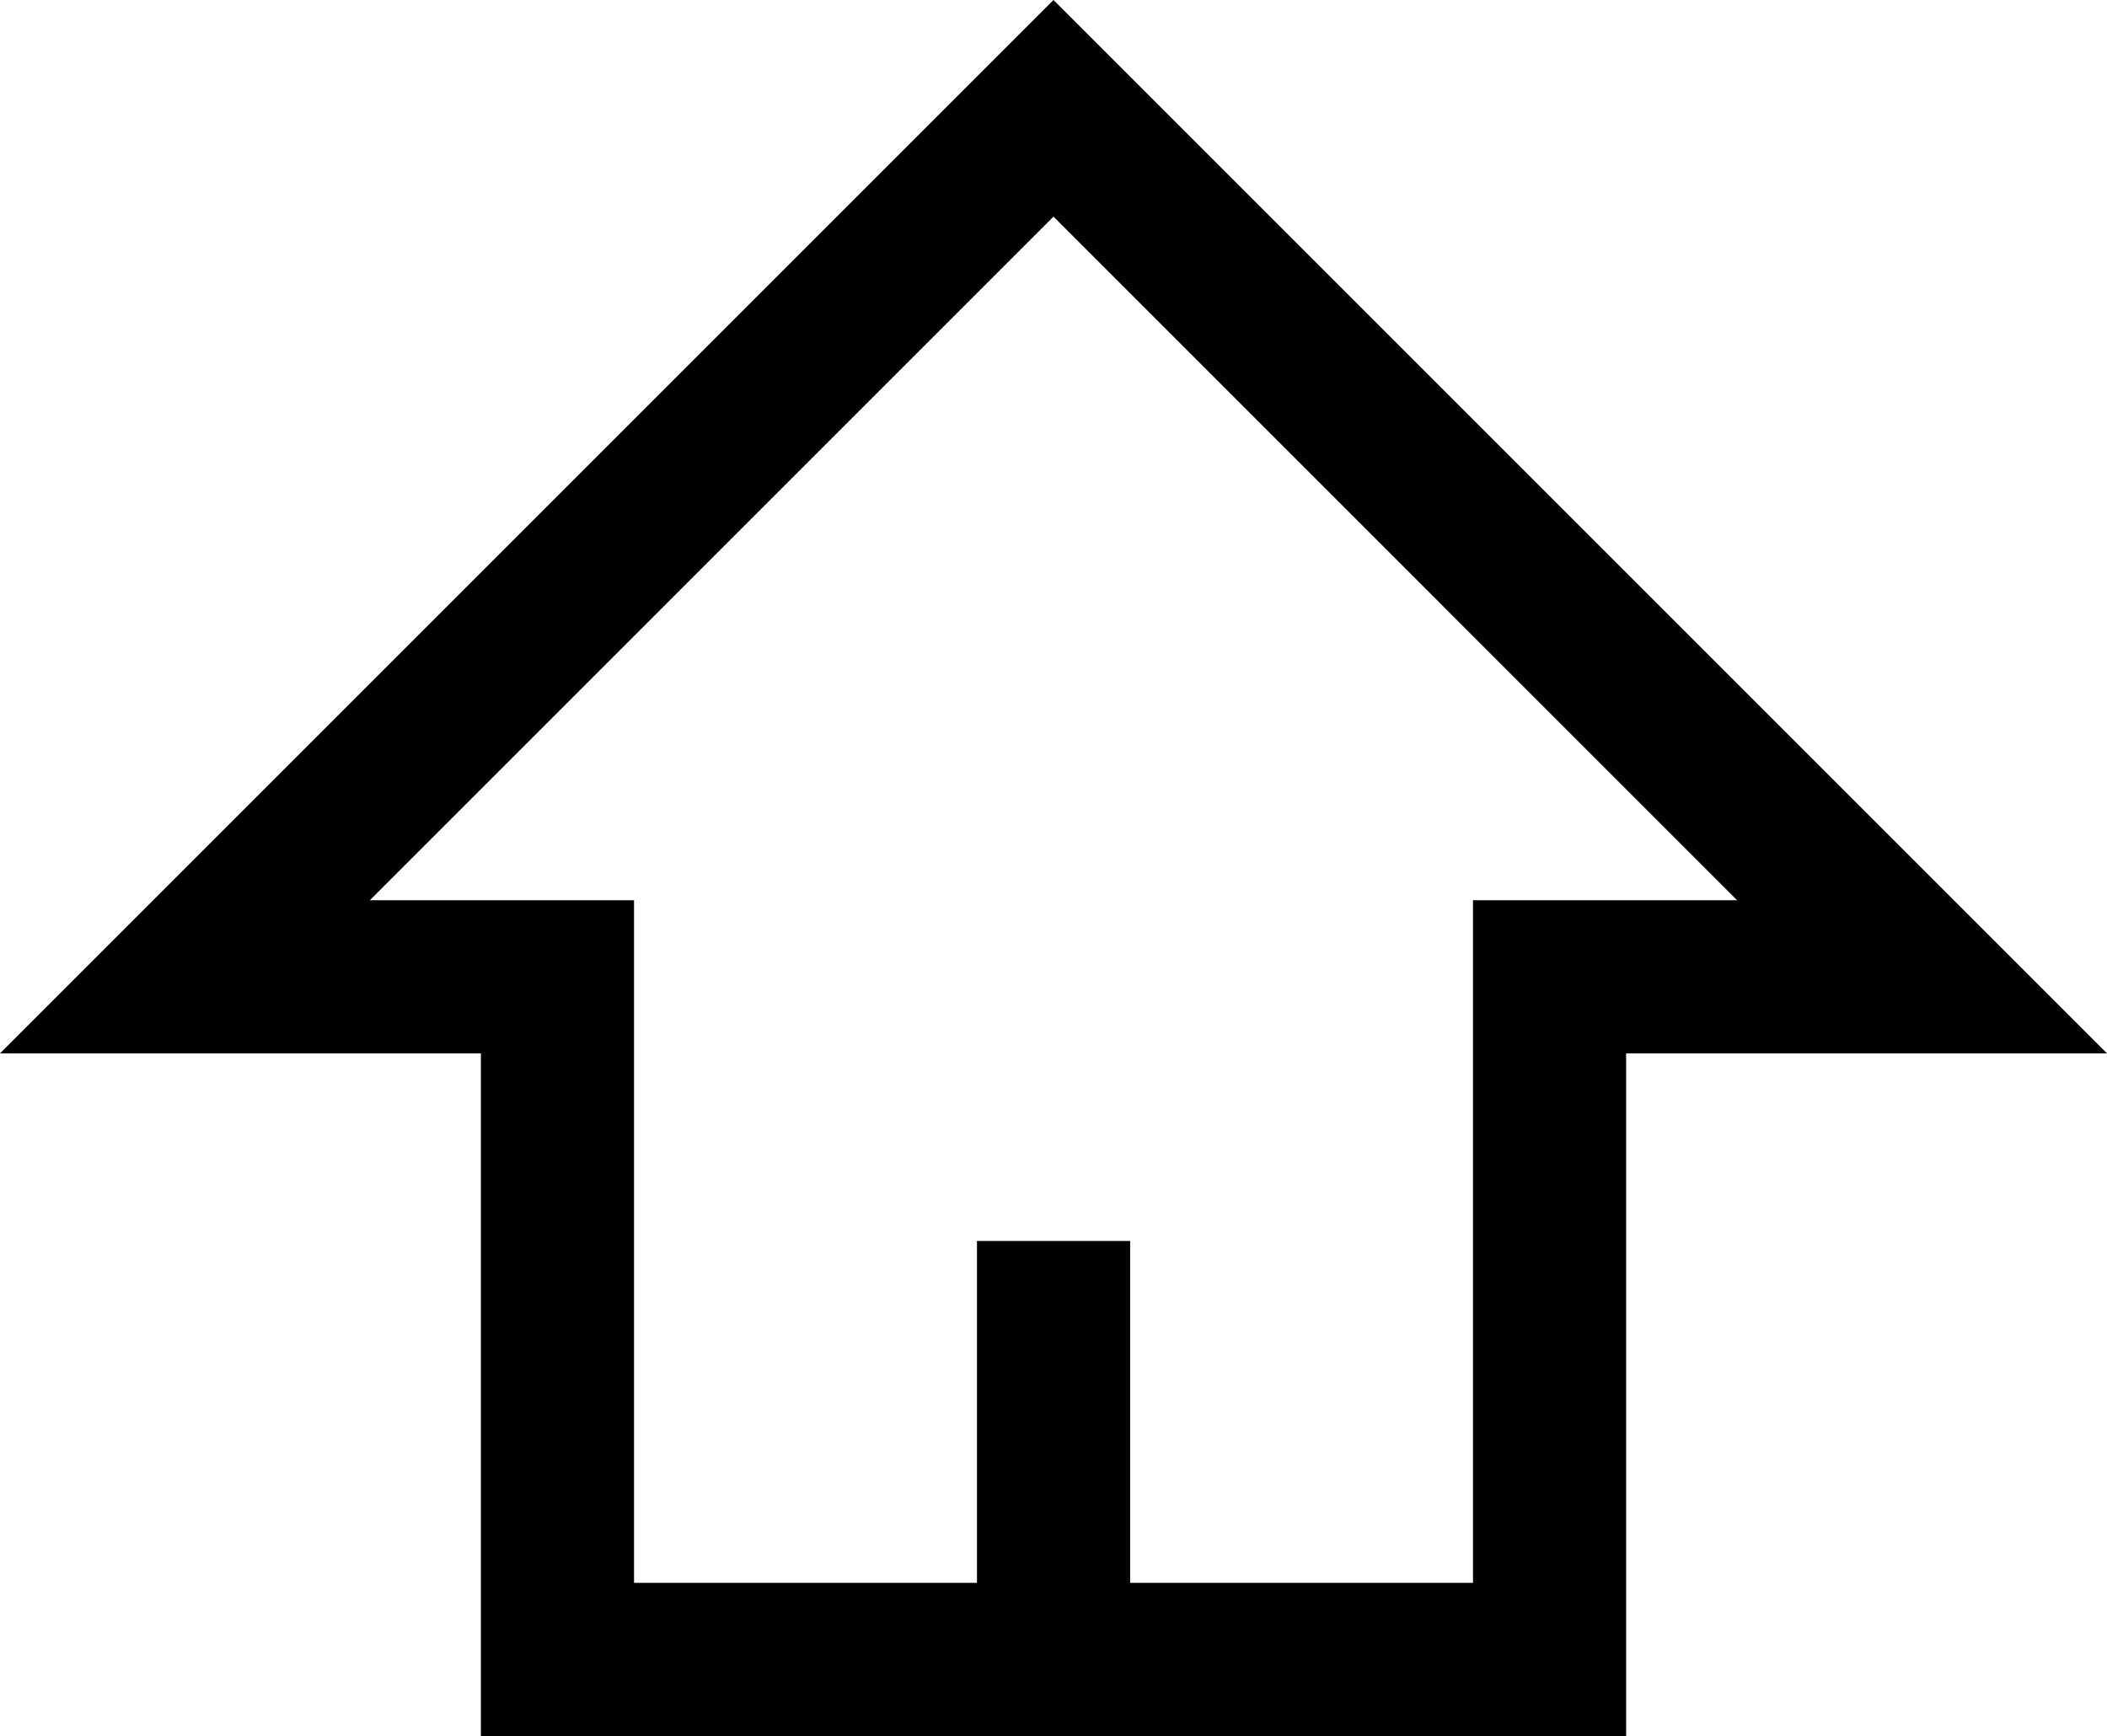 <svg id="Camada_1" data-name="Camada 1" xmlns="http://www.w3.org/2000/svg" width="20.87" height="17.197" viewBox="0 0 20.87 17.197">
  <path id="Caminho_7" data-name="Caminho 7" d="M16.106,17.2H4.763V10.435H0L10.435,0,20.87,10.435H16.107V17.2ZM6.28,15.68H14.59V8.918h2.617L10.435,2.146,3.663,8.918H6.28V15.68Z"/>
  <rect id="Retângulo_27" data-name="Retângulo 27" width="1.517" height="3.801" transform="translate(9.677 12.293)"/>
</svg>
